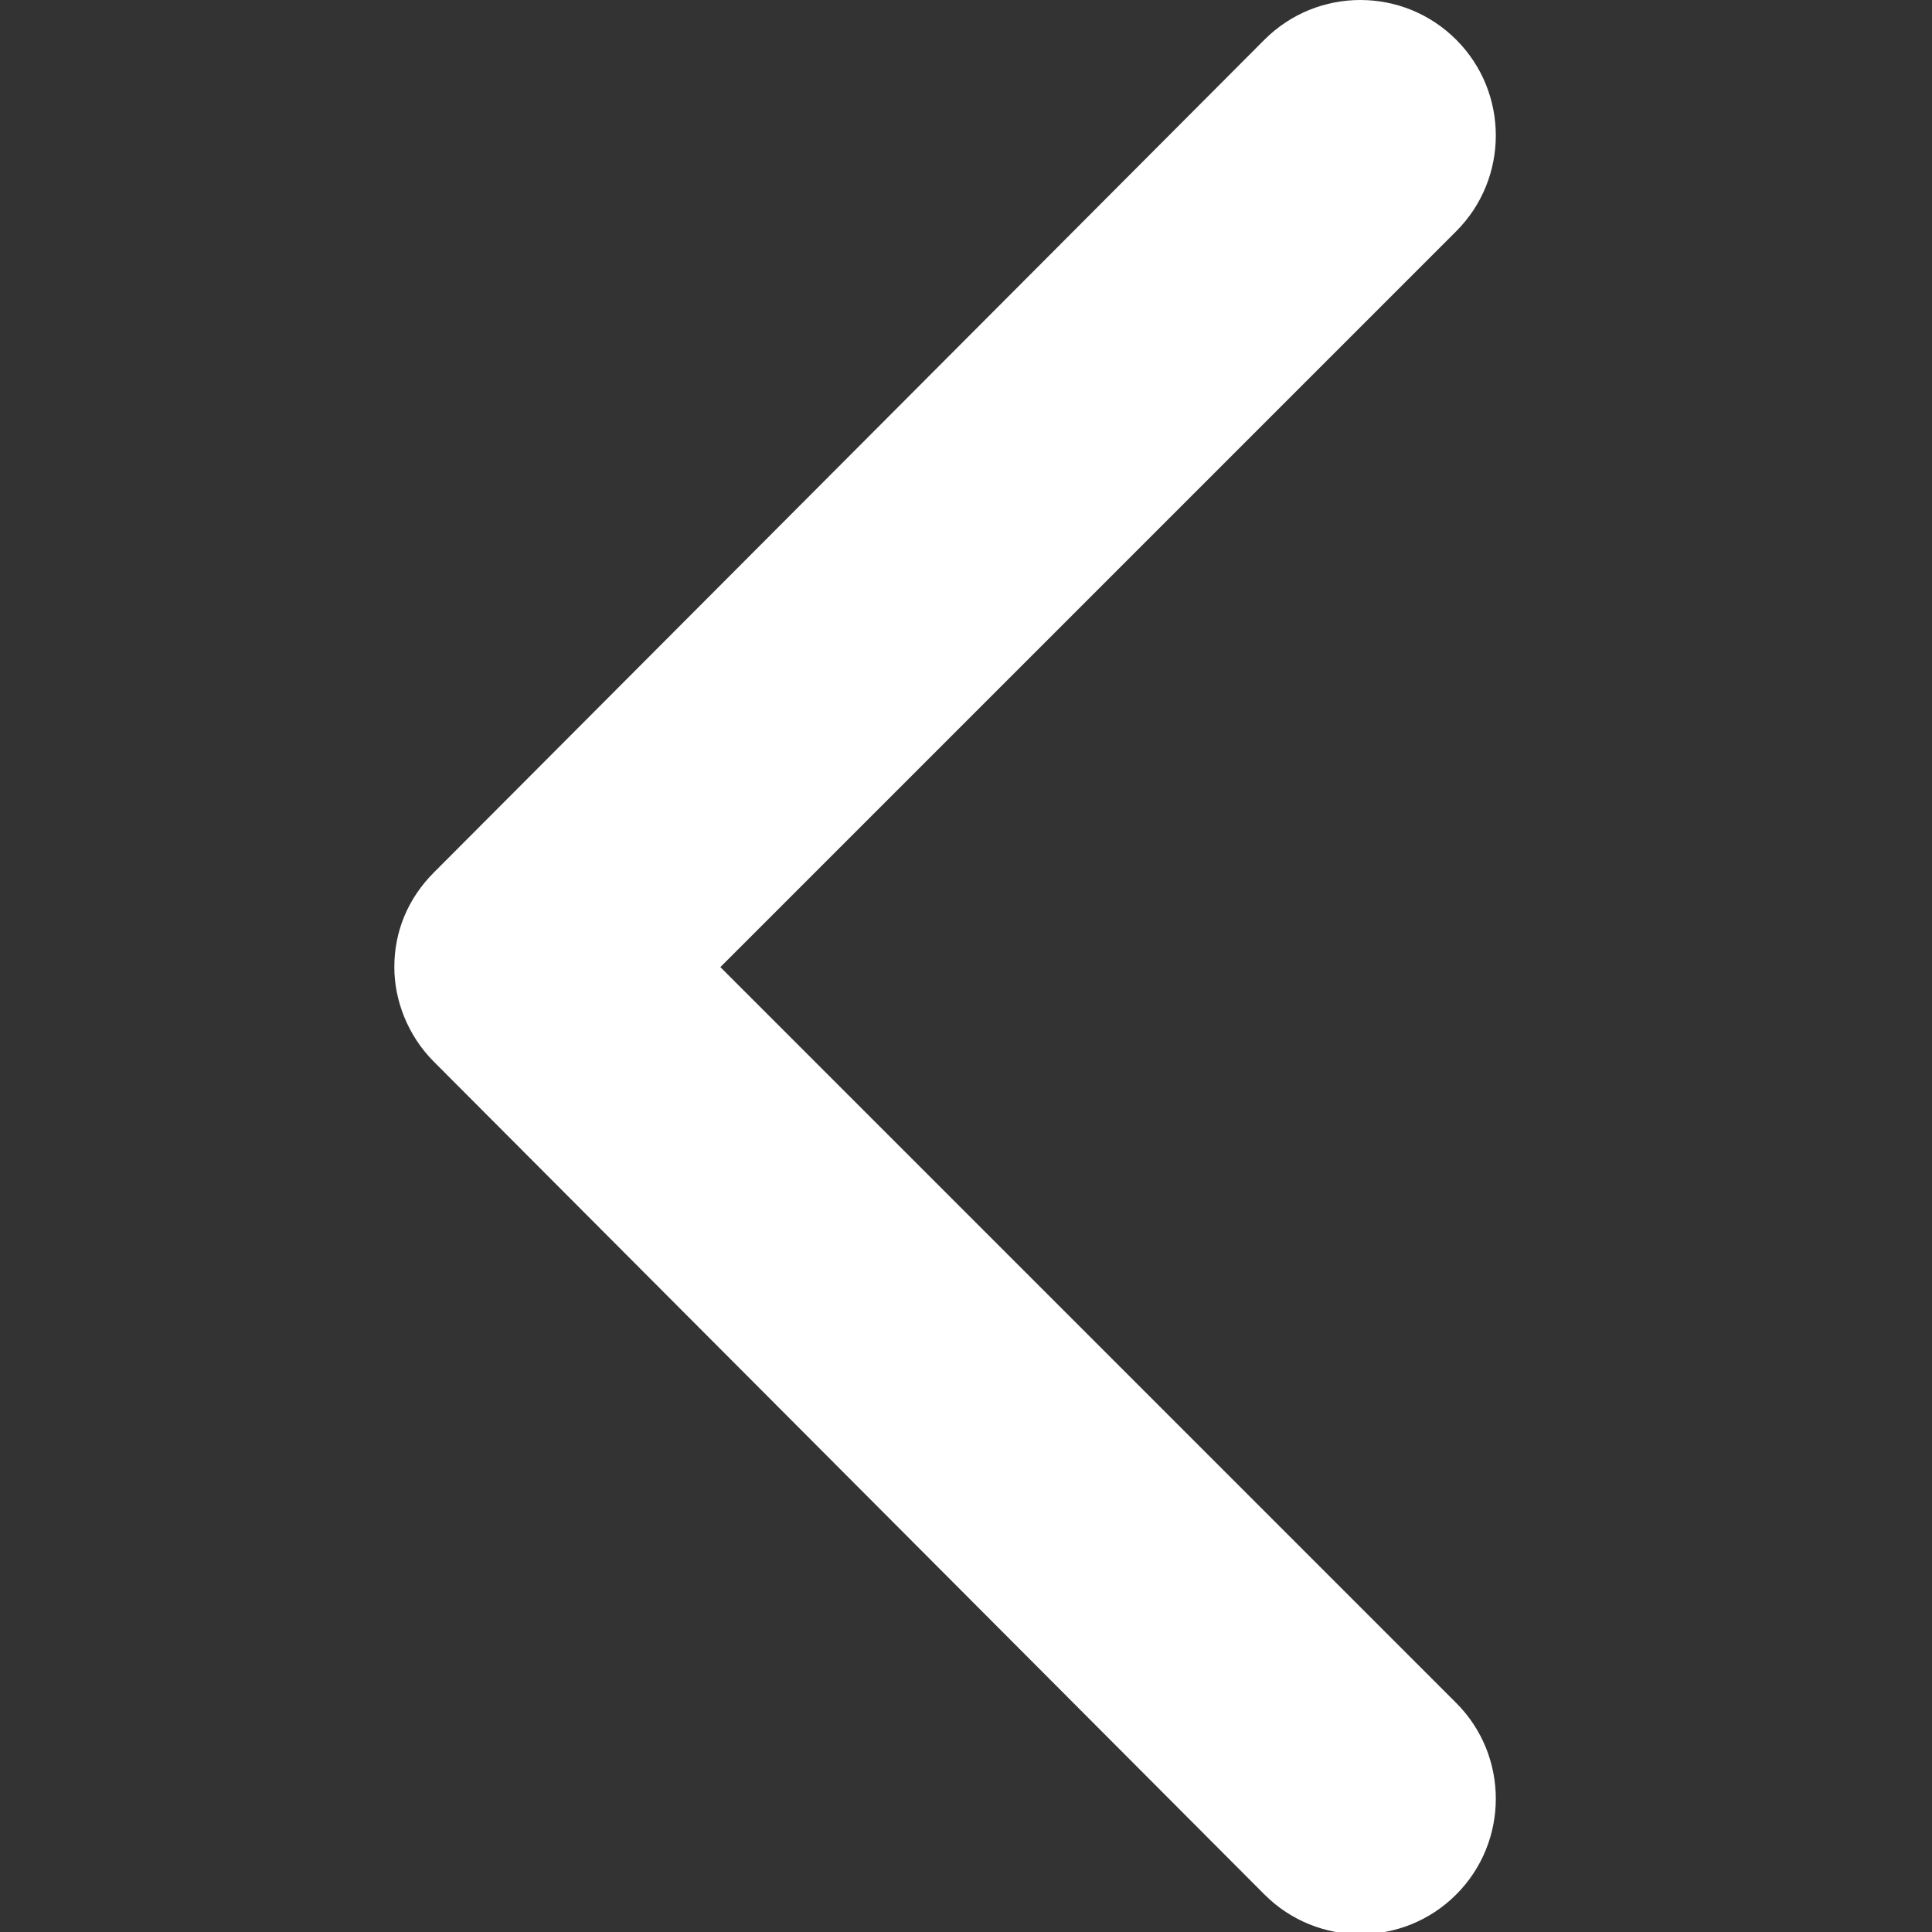 <?xml version="1.0" encoding="utf-8"?>
<!-- Generator: Adobe Illustrator 25.2.3, SVG Export Plug-In . SVG Version: 6.00 Build 0)  -->
<svg version="1.1" id="Capa_1" xmlns="http://www.w3.org/2000/svg" xmlns:xlink="http://www.w3.org/1999/xlink" x="0px" y="0px"
	 viewBox="0 0 87.7 87.7" style="enable-background:new 0 0 87.7 87.7;" xml:space="preserve">
<rect x="0" y="0" width="87.7" height="87.7" fill="#333333" stroke="none"/>
<style type="text/css">
	.st0{fill:#FFFFFF;}
</style>
<g>
	<path class="st0" d="M17.9,43.9c0-1.6,0.6-3.1,1.8-4.3L57.4,1.8c2.4-2.4,6.3-2.4,8.7,0c2.4,2.4,2.4,6.3,0,8.7L32.7,43.9l33.4,33.4
		c2.4,2.4,2.4,6.3,0,8.7c-2.4,2.4-6.3,2.4-8.7,0L19.7,48.2C18.5,47,17.9,45.4,17.9,43.9z"/>
</g>
</svg>
